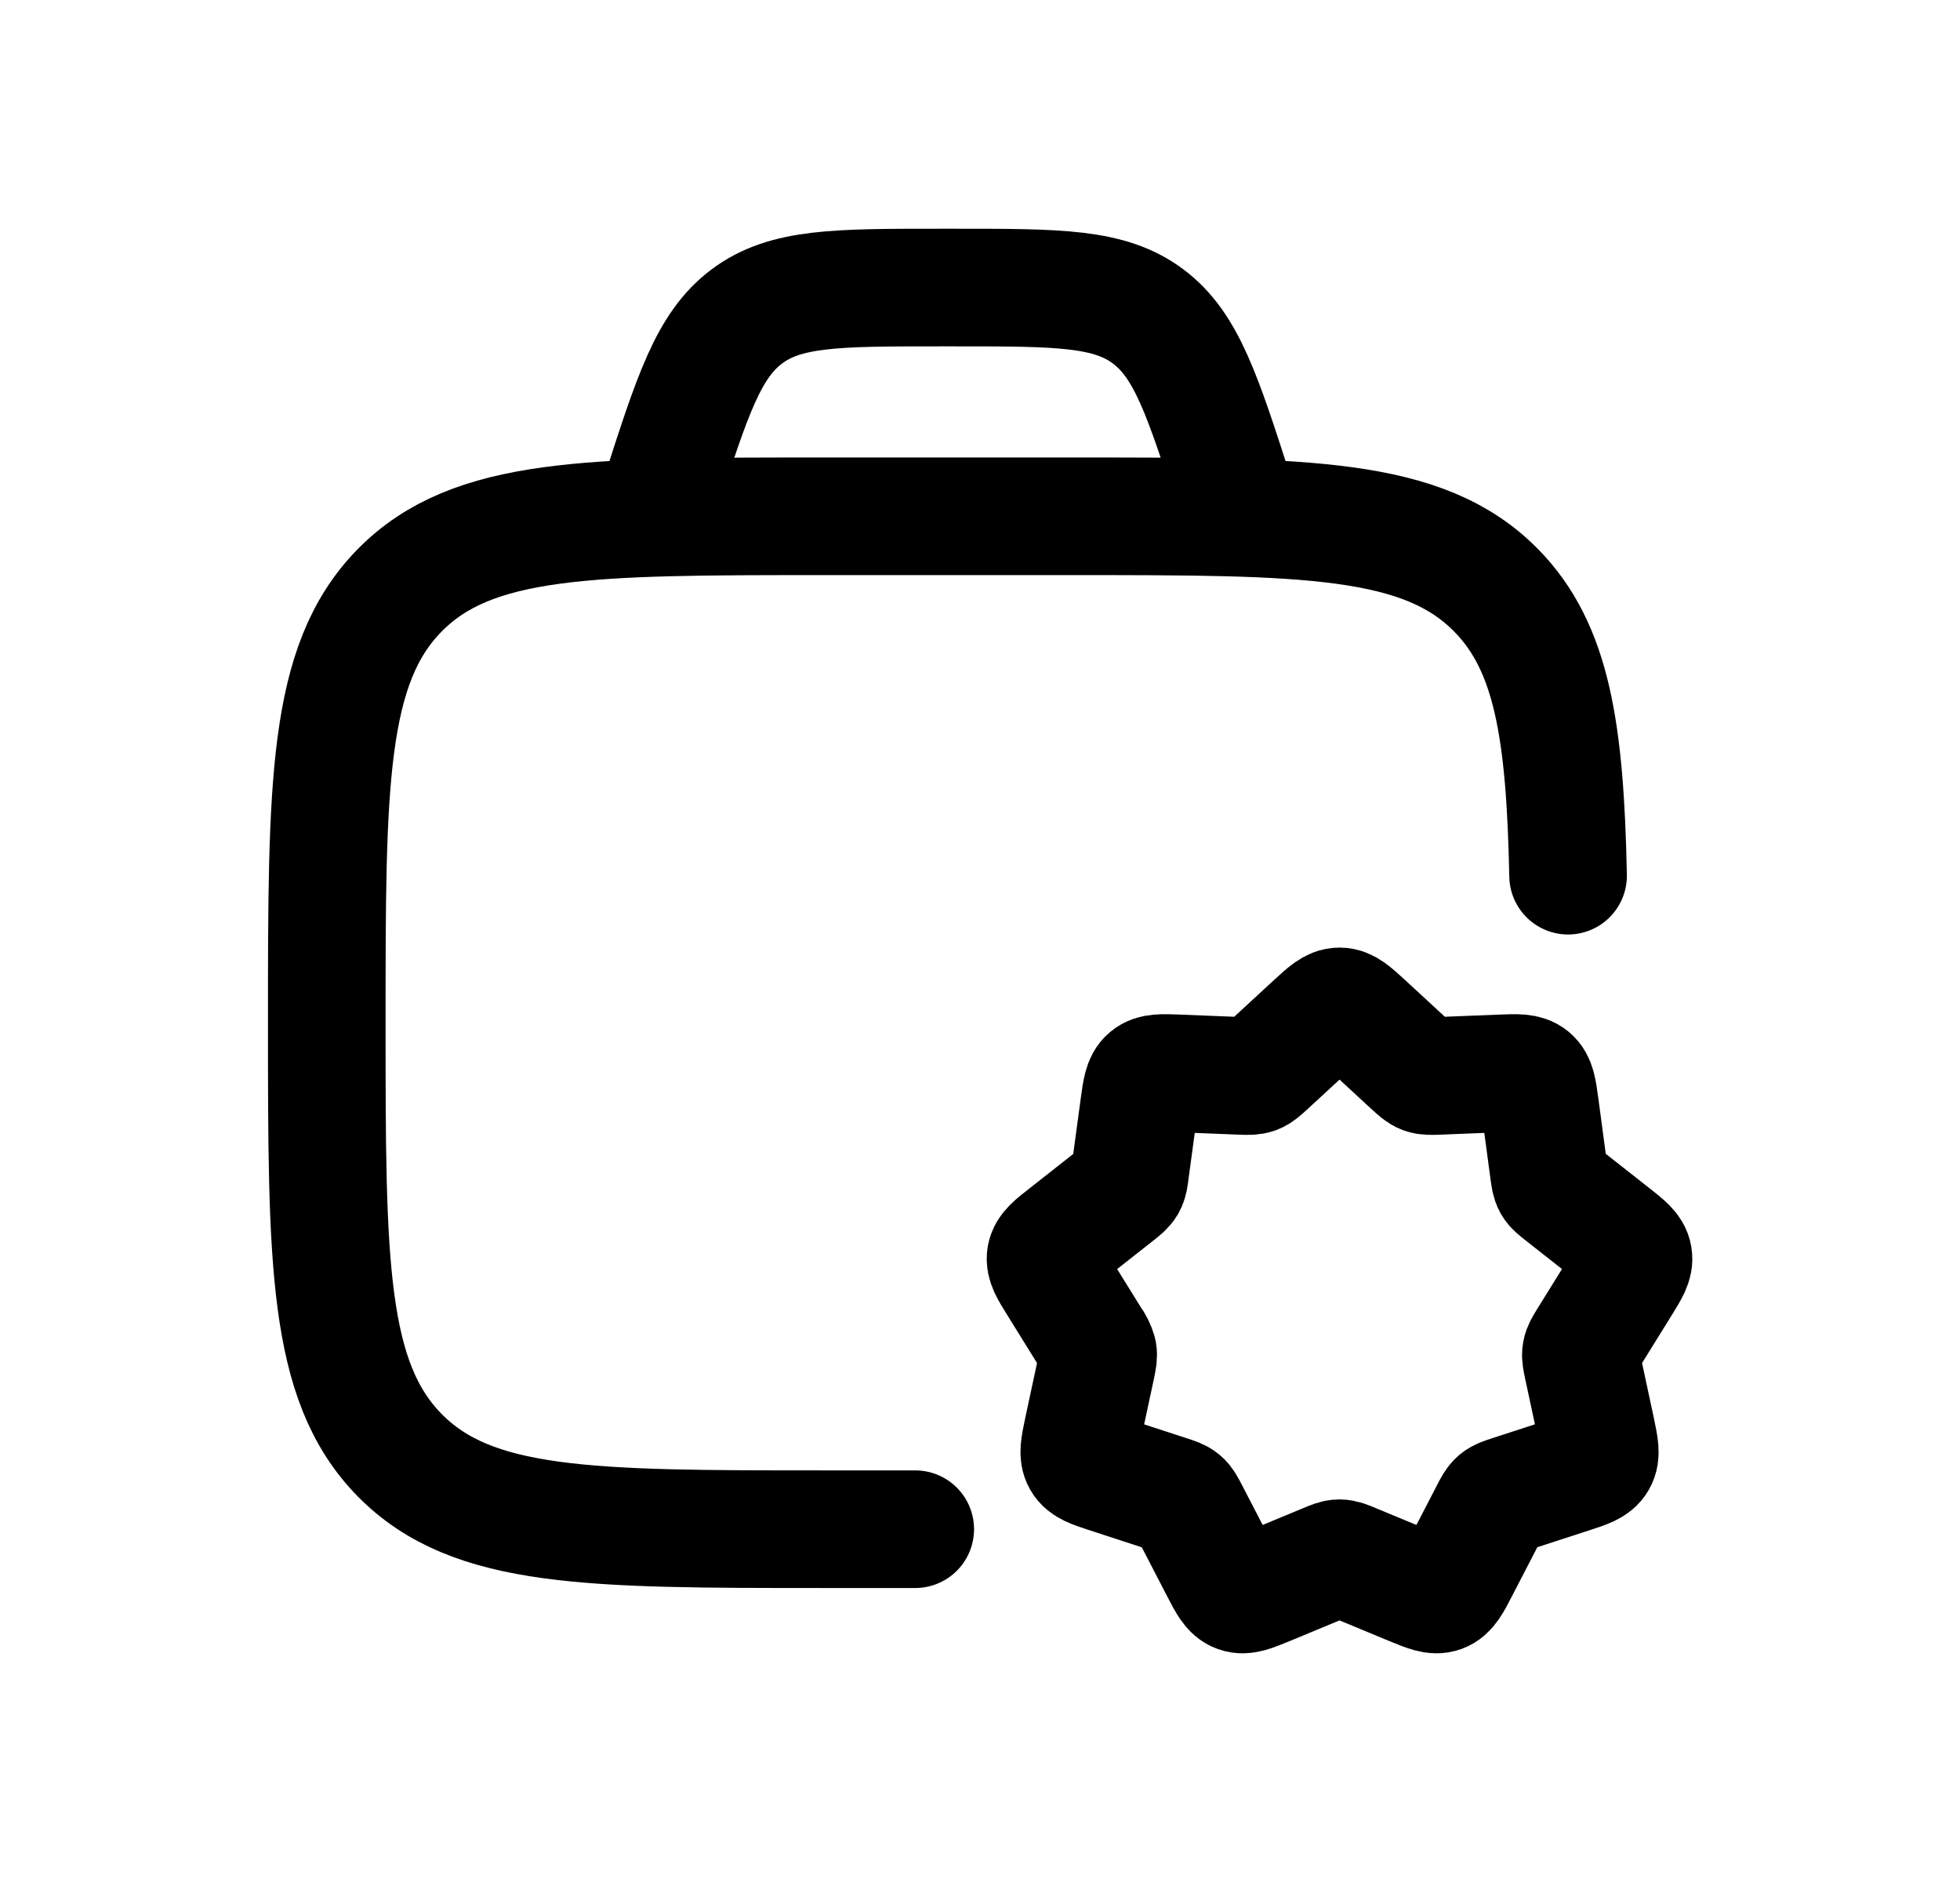 <?xml version="1.0" encoding="UTF-8"?> <svg xmlns="http://www.w3.org/2000/svg" width="25" height="24" viewBox="0 0 25 24" fill="none"><path d="M11.674 19.501H10.505C7.518 19.501 6.025 19.501 5.096 18.555C4.168 17.609 4.168 16.087 4.168 13.042C4.168 9.998 4.168 8.476 5.096 7.53C6.025 6.584 7.518 6.584 10.505 6.584H13.675C16.662 6.584 18.156 6.584 19.085 7.53C19.799 8.257 19.963 9.326 20.001 11.167M15.836 6.584L15.753 6.325C15.34 5.042 15.134 4.4 14.643 4.034C14.152 3.667 13.5 3.667 12.194 3.667H11.975C10.671 3.667 10.018 3.667 9.528 4.034C9.036 4.4 8.83 5.042 8.418 6.325L8.336 6.584M16.762 13.046C16.916 12.905 16.993 12.834 17.086 12.834C17.179 12.834 17.256 12.905 17.41 13.046L18.004 13.594C18.076 13.659 18.112 13.693 18.156 13.709C18.201 13.725 18.249 13.724 18.348 13.72L19.149 13.688C19.356 13.68 19.459 13.676 19.53 13.735C19.601 13.794 19.615 13.897 19.643 14.102L19.753 14.924C19.766 15.019 19.772 15.065 19.795 15.107C19.818 15.147 19.856 15.176 19.931 15.235L20.578 15.744C20.738 15.87 20.818 15.933 20.833 16.023C20.849 16.113 20.795 16.2 20.688 16.373L20.25 17.079C20.2 17.16 20.175 17.2 20.167 17.245C20.158 17.29 20.168 17.338 20.188 17.431L20.363 18.246C20.404 18.446 20.426 18.546 20.38 18.626C20.334 18.706 20.237 18.738 20.043 18.801L19.271 19.052C19.179 19.082 19.133 19.097 19.097 19.127C19.061 19.158 19.038 19.201 18.994 19.287L18.618 20.013C18.522 20.199 18.473 20.291 18.386 20.323C18.298 20.355 18.203 20.314 18.009 20.235L17.269 19.928C17.178 19.89 17.133 19.871 17.086 19.871C17.038 19.871 16.993 19.89 16.903 19.928L16.163 20.235C15.969 20.314 15.873 20.355 15.786 20.323C15.698 20.291 15.65 20.198 15.554 20.013L15.178 19.287C15.133 19.201 15.111 19.158 15.075 19.128C15.039 19.098 14.993 19.082 14.901 19.053L14.129 18.801C13.935 18.738 13.838 18.706 13.792 18.626C13.746 18.546 13.767 18.447 13.809 18.246L13.984 17.431C14.003 17.338 14.013 17.291 14.005 17.246C13.988 17.186 13.96 17.129 13.922 17.079L13.484 16.373C13.376 16.2 13.323 16.113 13.338 16.023C13.354 15.933 13.434 15.87 13.594 15.745L14.241 15.236C14.316 15.176 14.353 15.147 14.377 15.106C14.4 15.065 14.406 15.019 14.418 14.923L14.529 14.102C14.557 13.898 14.571 13.794 14.642 13.735C14.713 13.676 14.816 13.68 15.023 13.688L15.825 13.72C15.923 13.724 15.971 13.725 16.016 13.709C16.06 13.692 16.096 13.659 16.168 13.594L16.762 13.046Z" stroke="black" stroke-width="1.5" stroke-linecap="round" stroke-linejoin="round"></path></svg> 